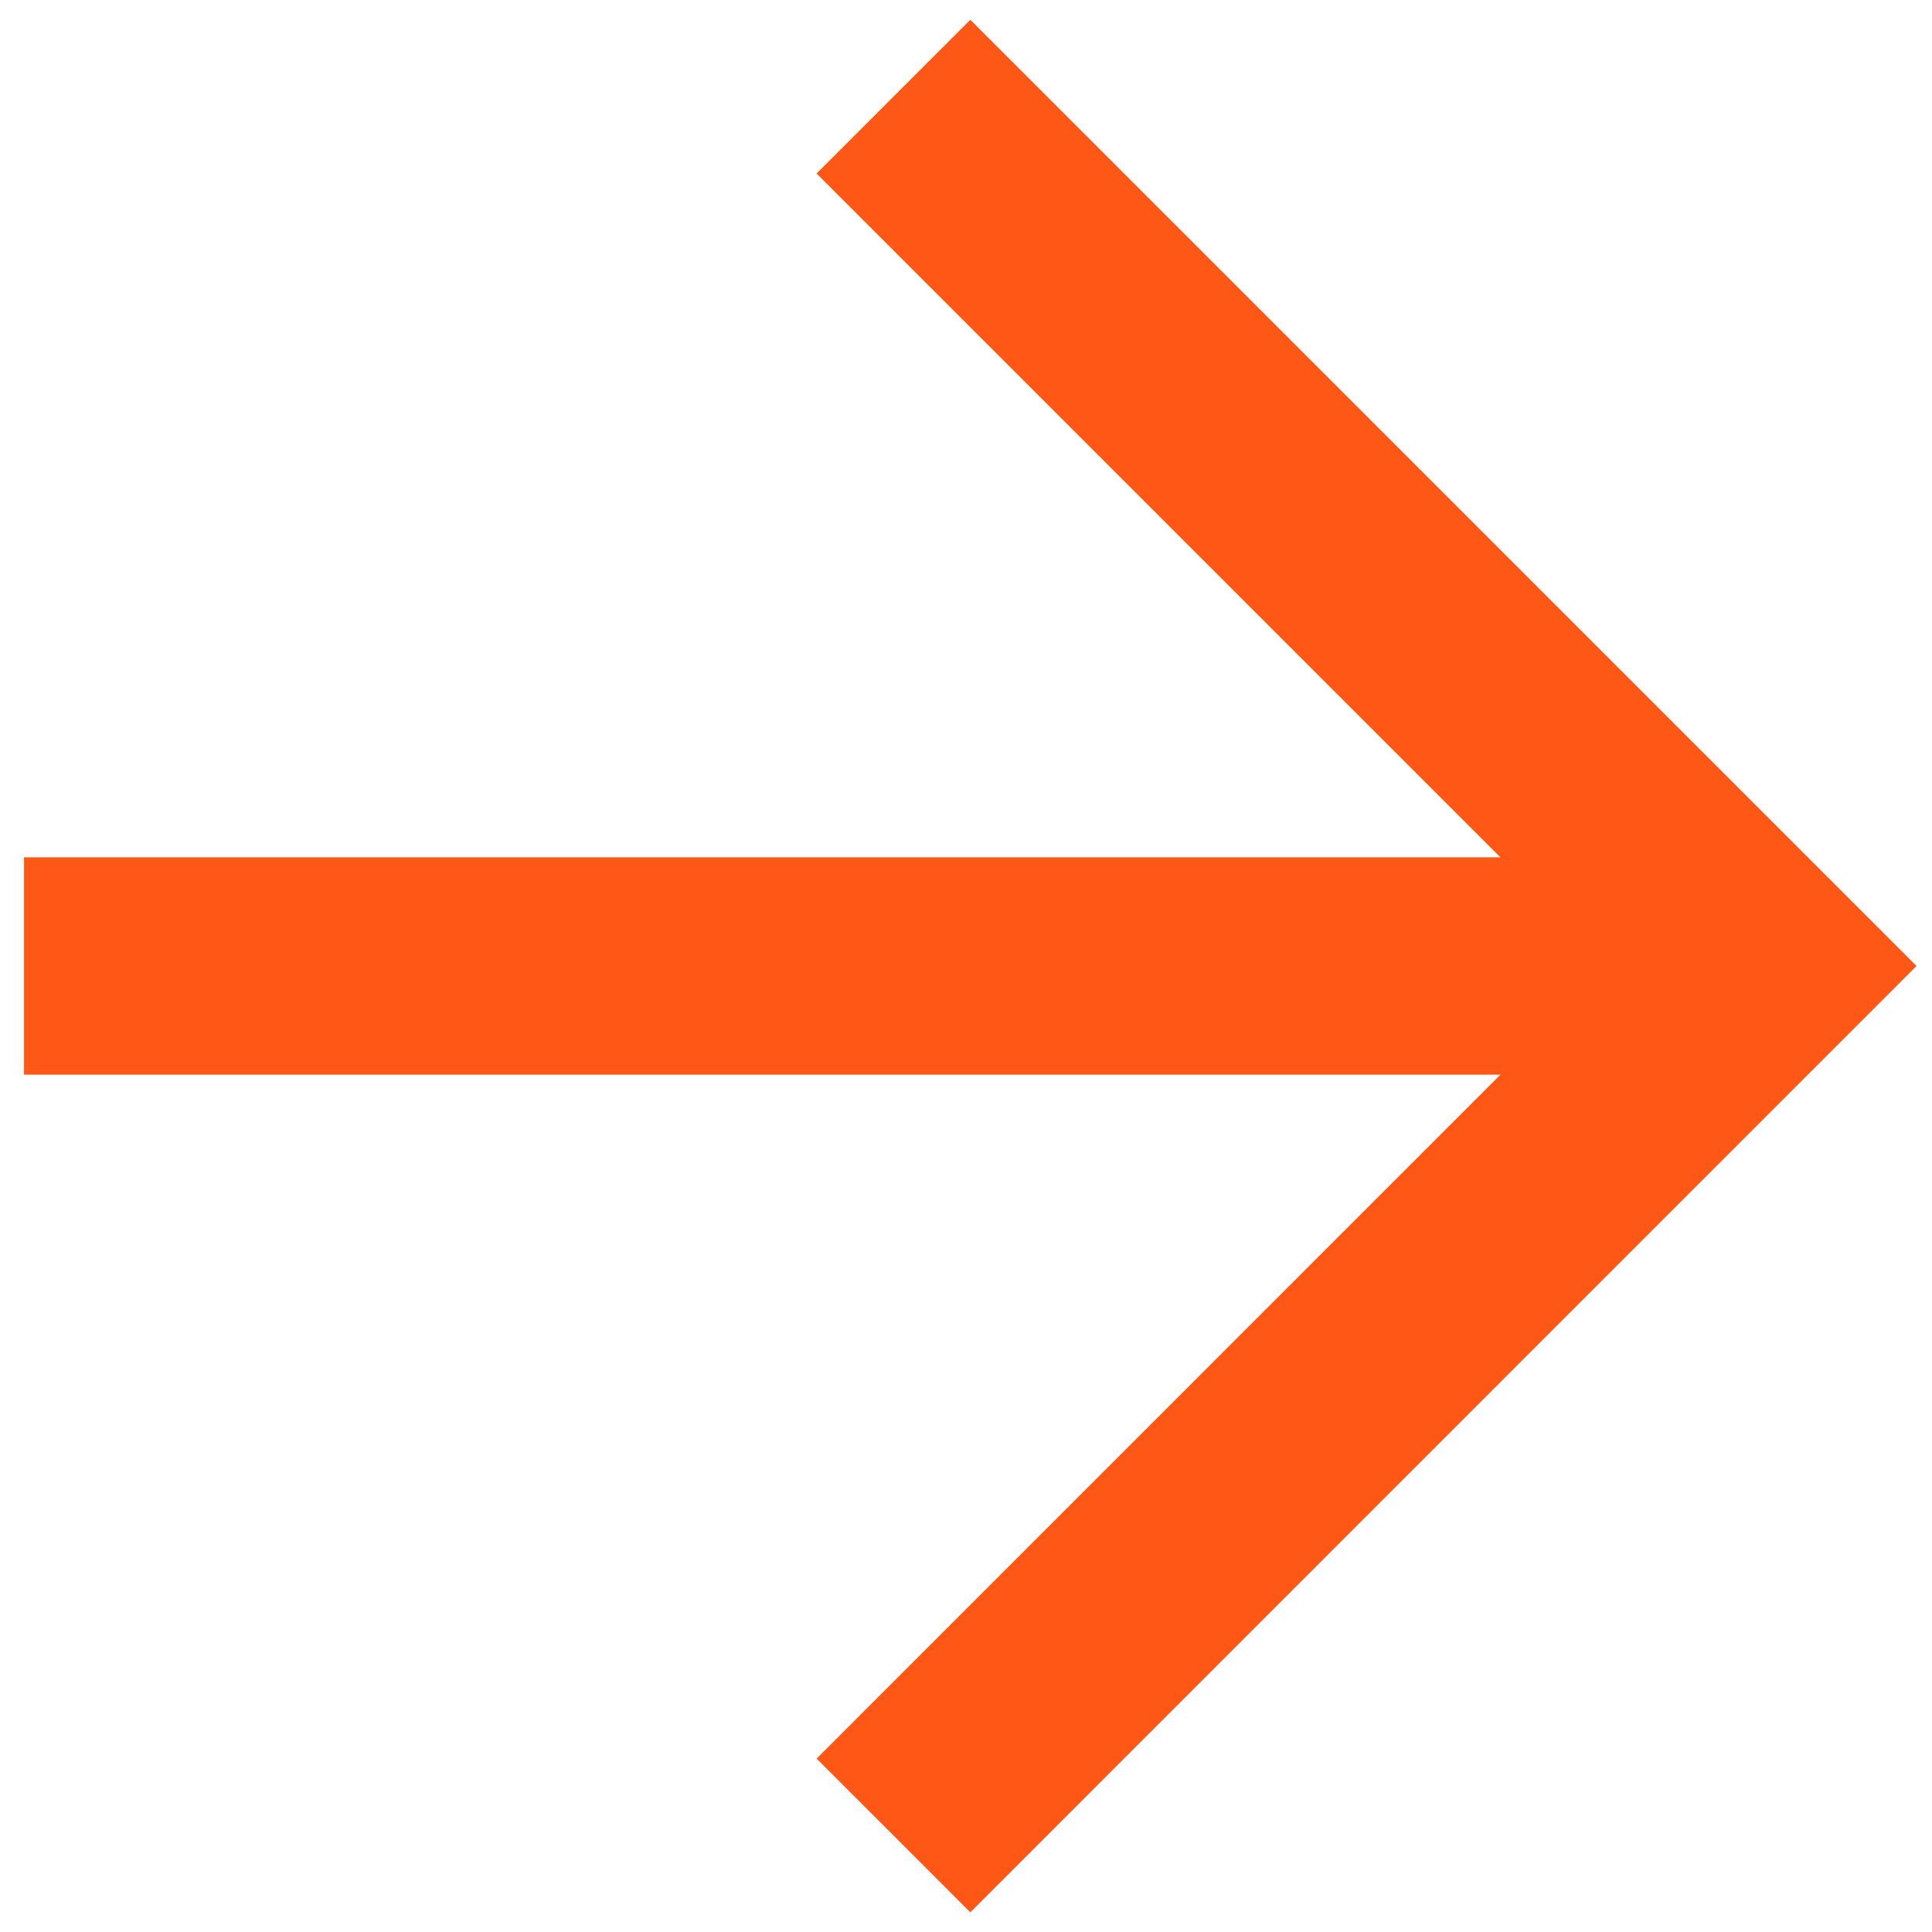 <svg width="16" height="16" viewBox="0 0 16 16" fill="none" xmlns="http://www.w3.org/2000/svg">
<path fill-rule="evenodd" clip-rule="evenodd" d="M13.326 8L6.763 1.437L8.036 0.164L15.872 8L8.036 15.837L6.763 14.564L13.326 8Z" fill="#FF5715"/>
<path fill-rule="evenodd" clip-rule="evenodd" d="M0.199 7.1L14.599 7.1V8.9L0.199 8.9L0.199 7.1Z" fill="#FF5715"/>
</svg>
